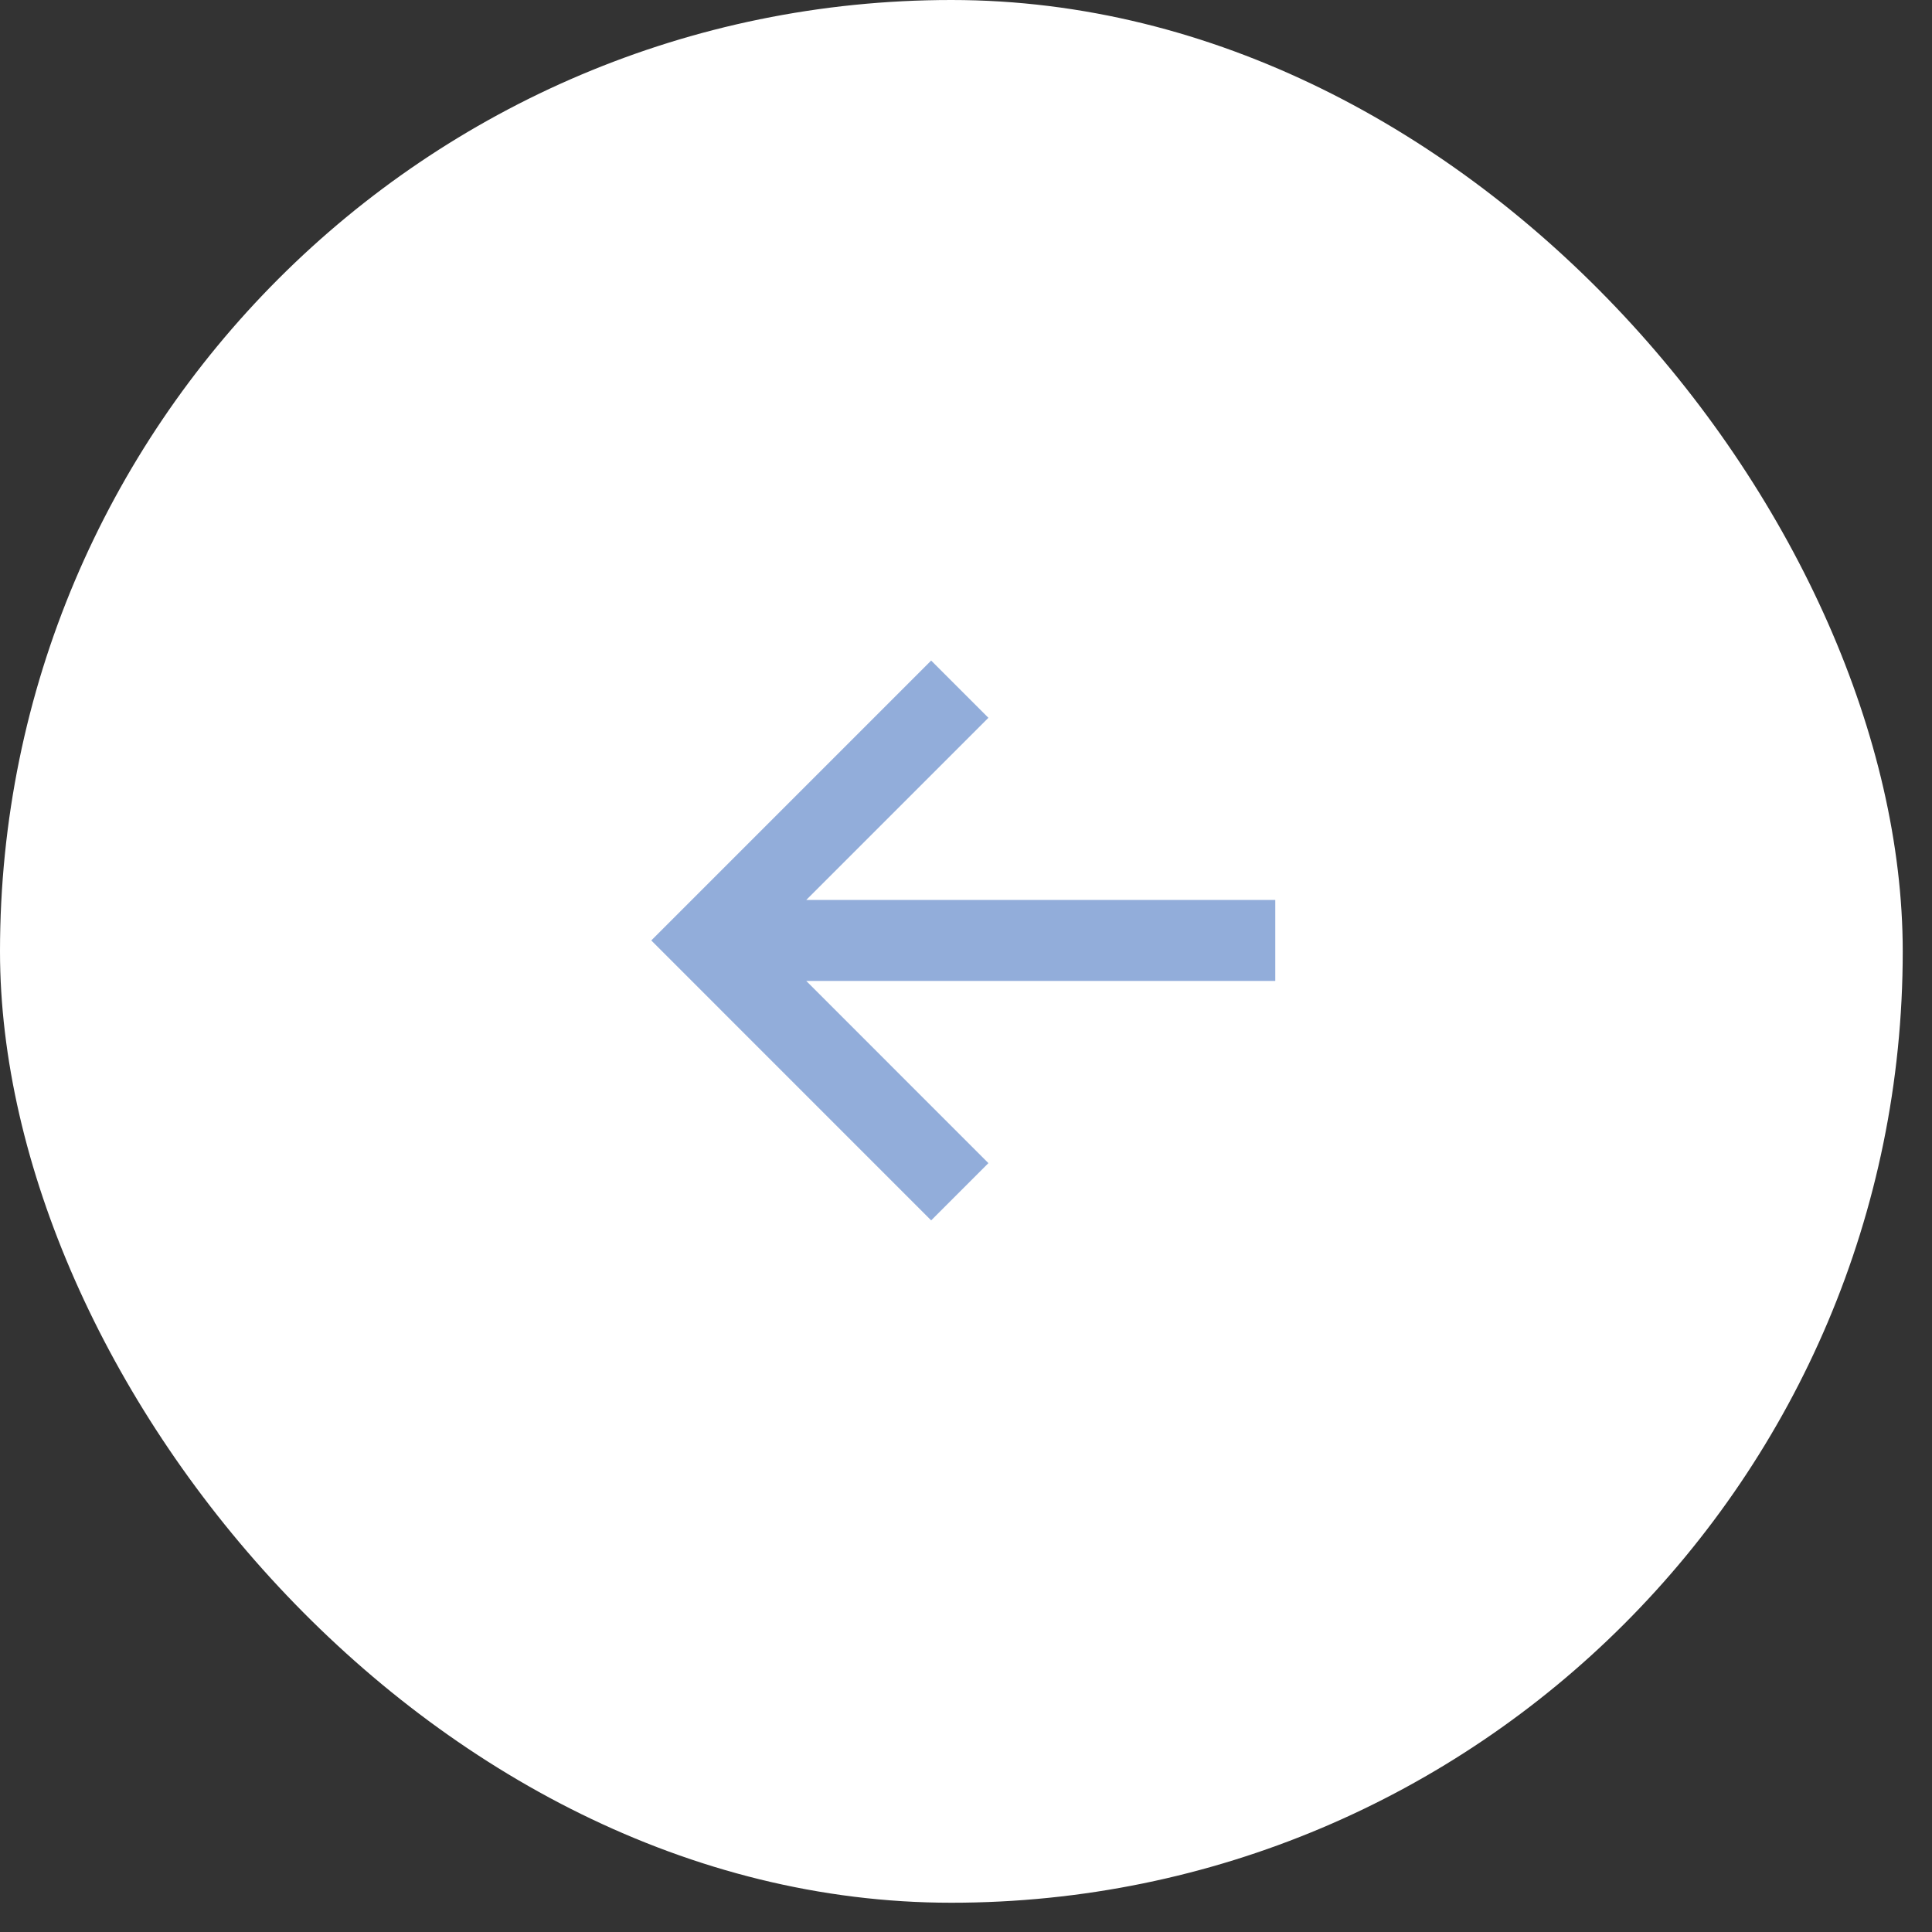 <?xml version="1.0" encoding="UTF-8"?> <svg xmlns="http://www.w3.org/2000/svg" width="62" height="62" viewBox="0 0 62 62" fill="none"><rect x="0" y="0" width="62" height="62" fill="#333333" stroke="none"/><rect width="61.061" height="61.061" rx="30.53" fill="white"></rect><path d="M40.925 31.479H25.873L31.719 37.326L29.882 39.163L20.9 30.18L29.882 21.198L31.719 23.035L25.873 28.881H40.925V31.479Z" fill="#92ADDA"></path></svg> 